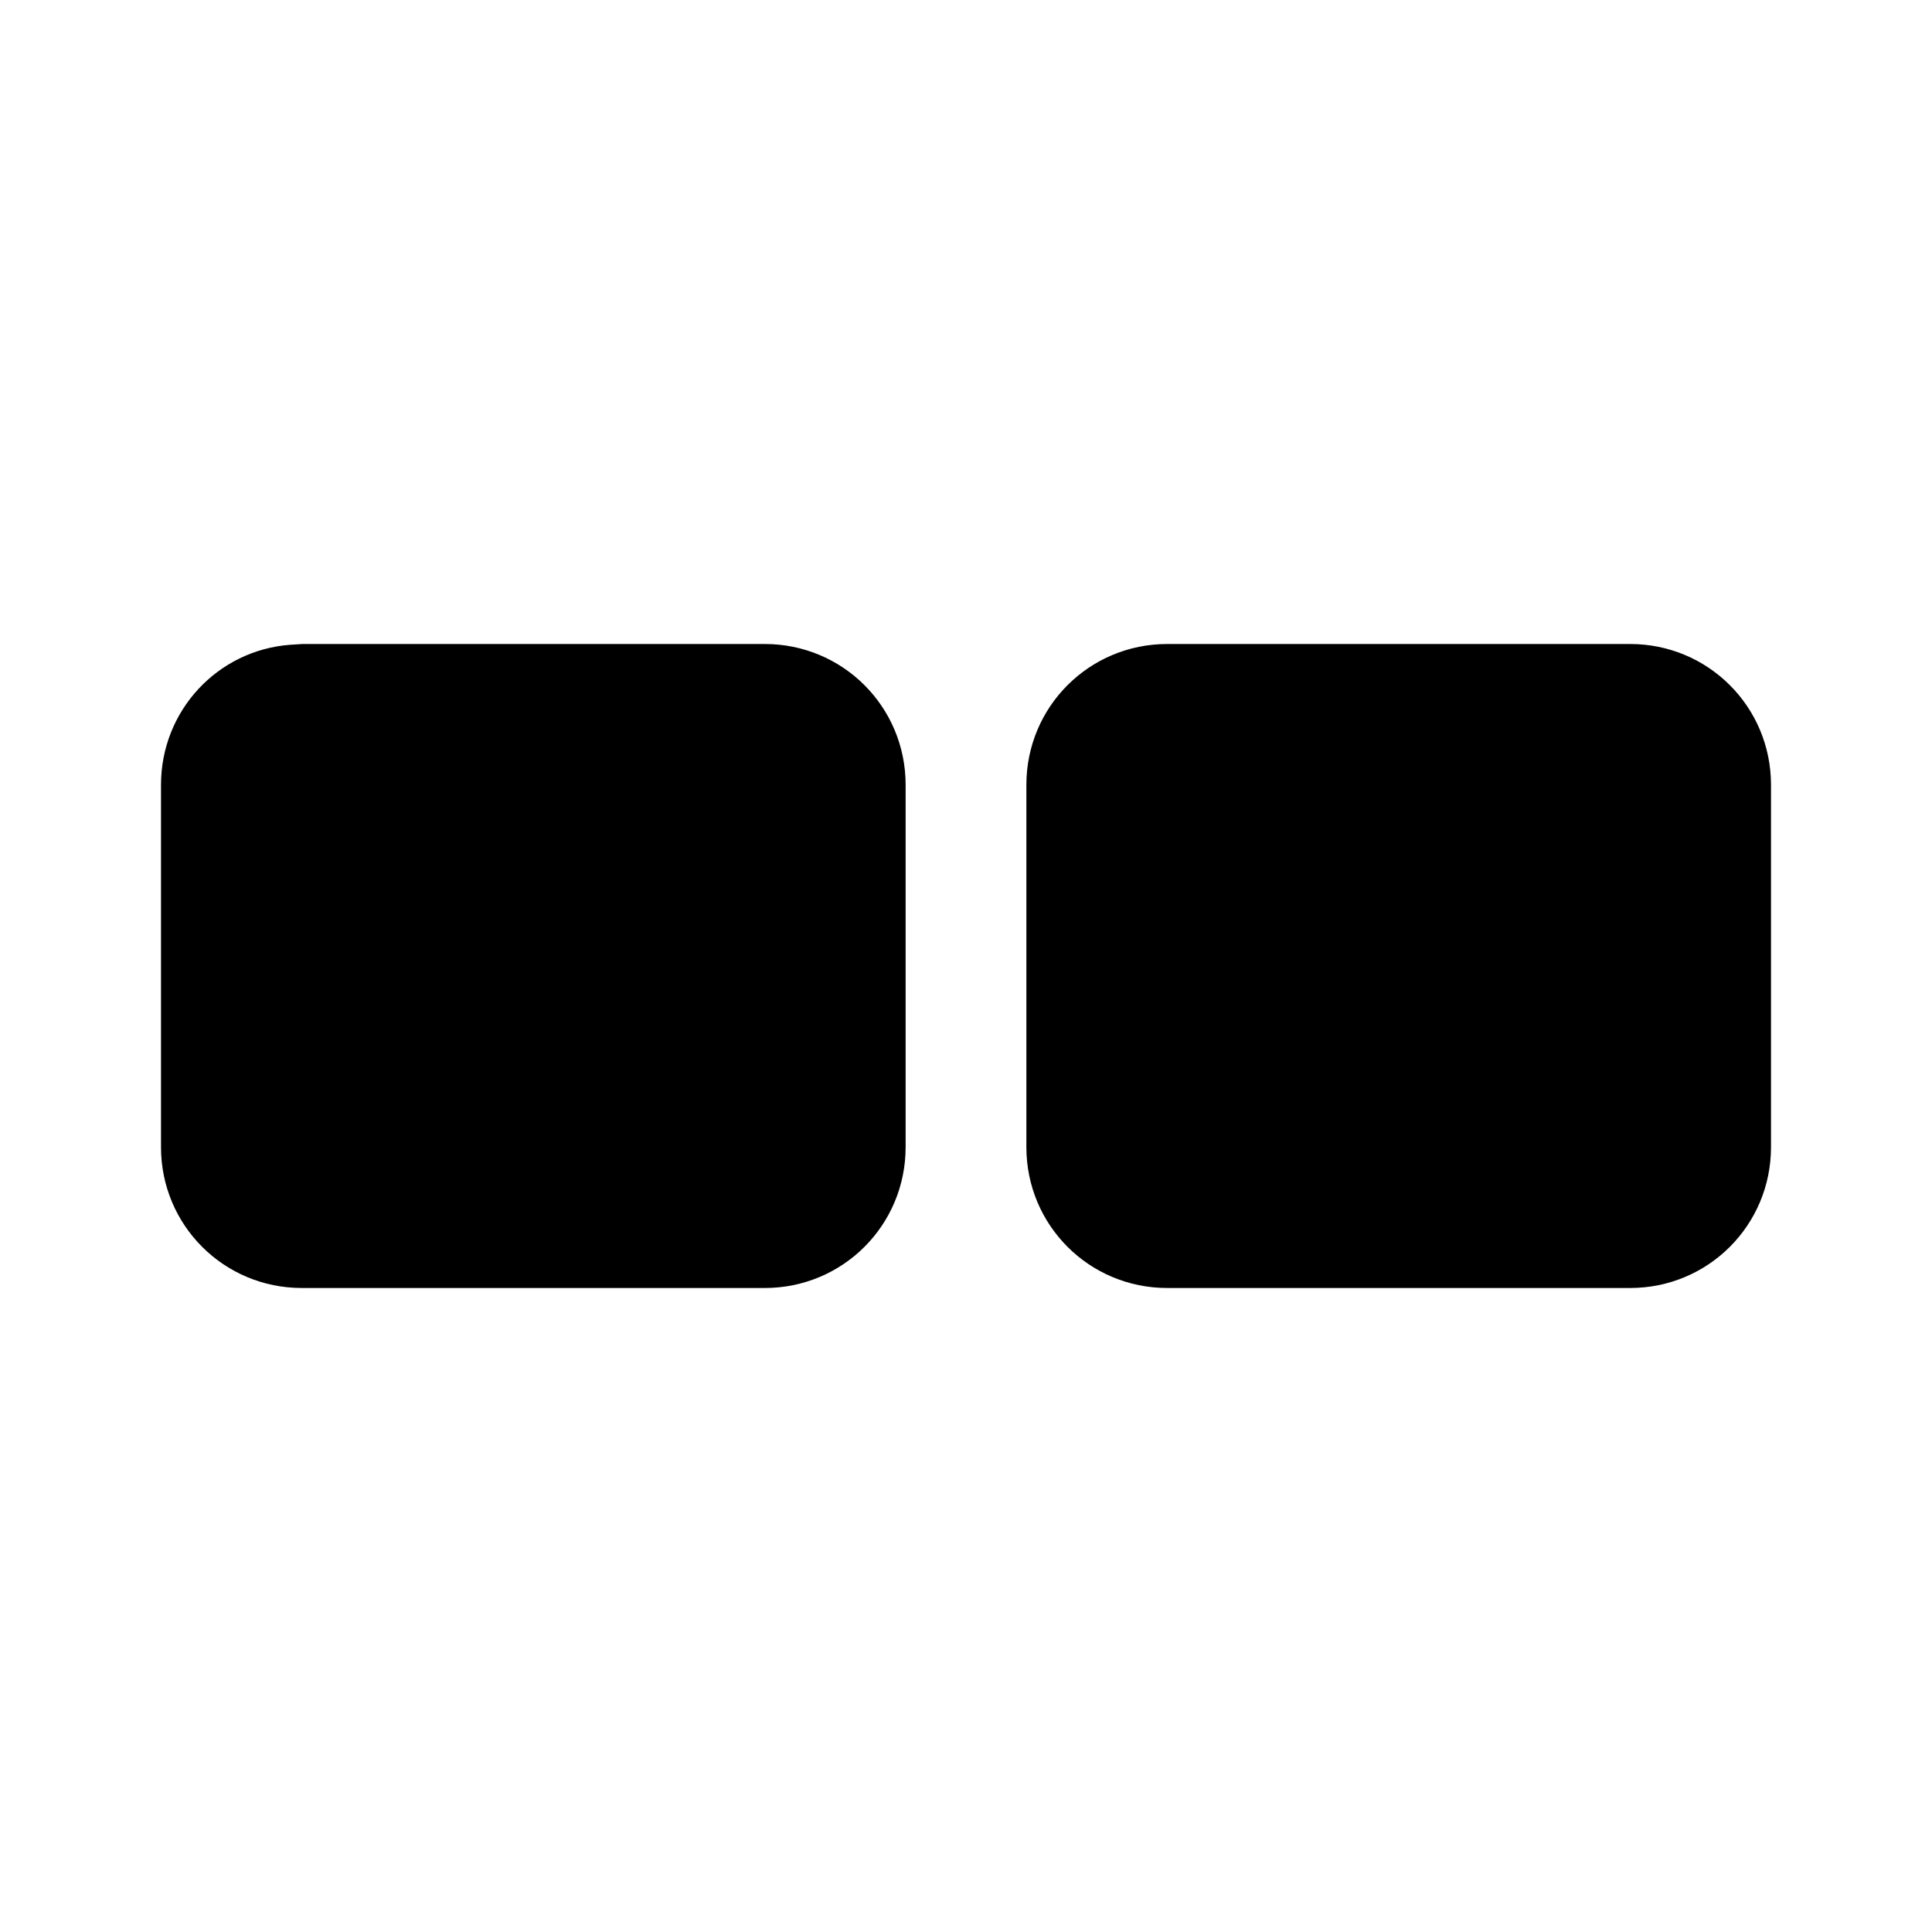 <svg width="24" height="24" viewBox="0 0 24 24" xmlns="http://www.w3.org/2000/svg"><path d="M9.5 8c.97 0 1.75.78 1.75 1.75v4.5c0 .97-.78 1.75-1.75 1.75H3.75C2.78 16 2 15.22 2 14.25v-4.5c0-.92.7-1.67 1.6-1.74L3.76 8H9.5Zm10.75 0c.97 0 1.75.78 1.75 1.75v4.5c0 .97-.78 1.75-1.75 1.75H14.5c-.97 0-1.75-.78-1.75-1.75v-4.5c0-.97.78-1.75 1.75-1.75h5.75Z"/></svg>